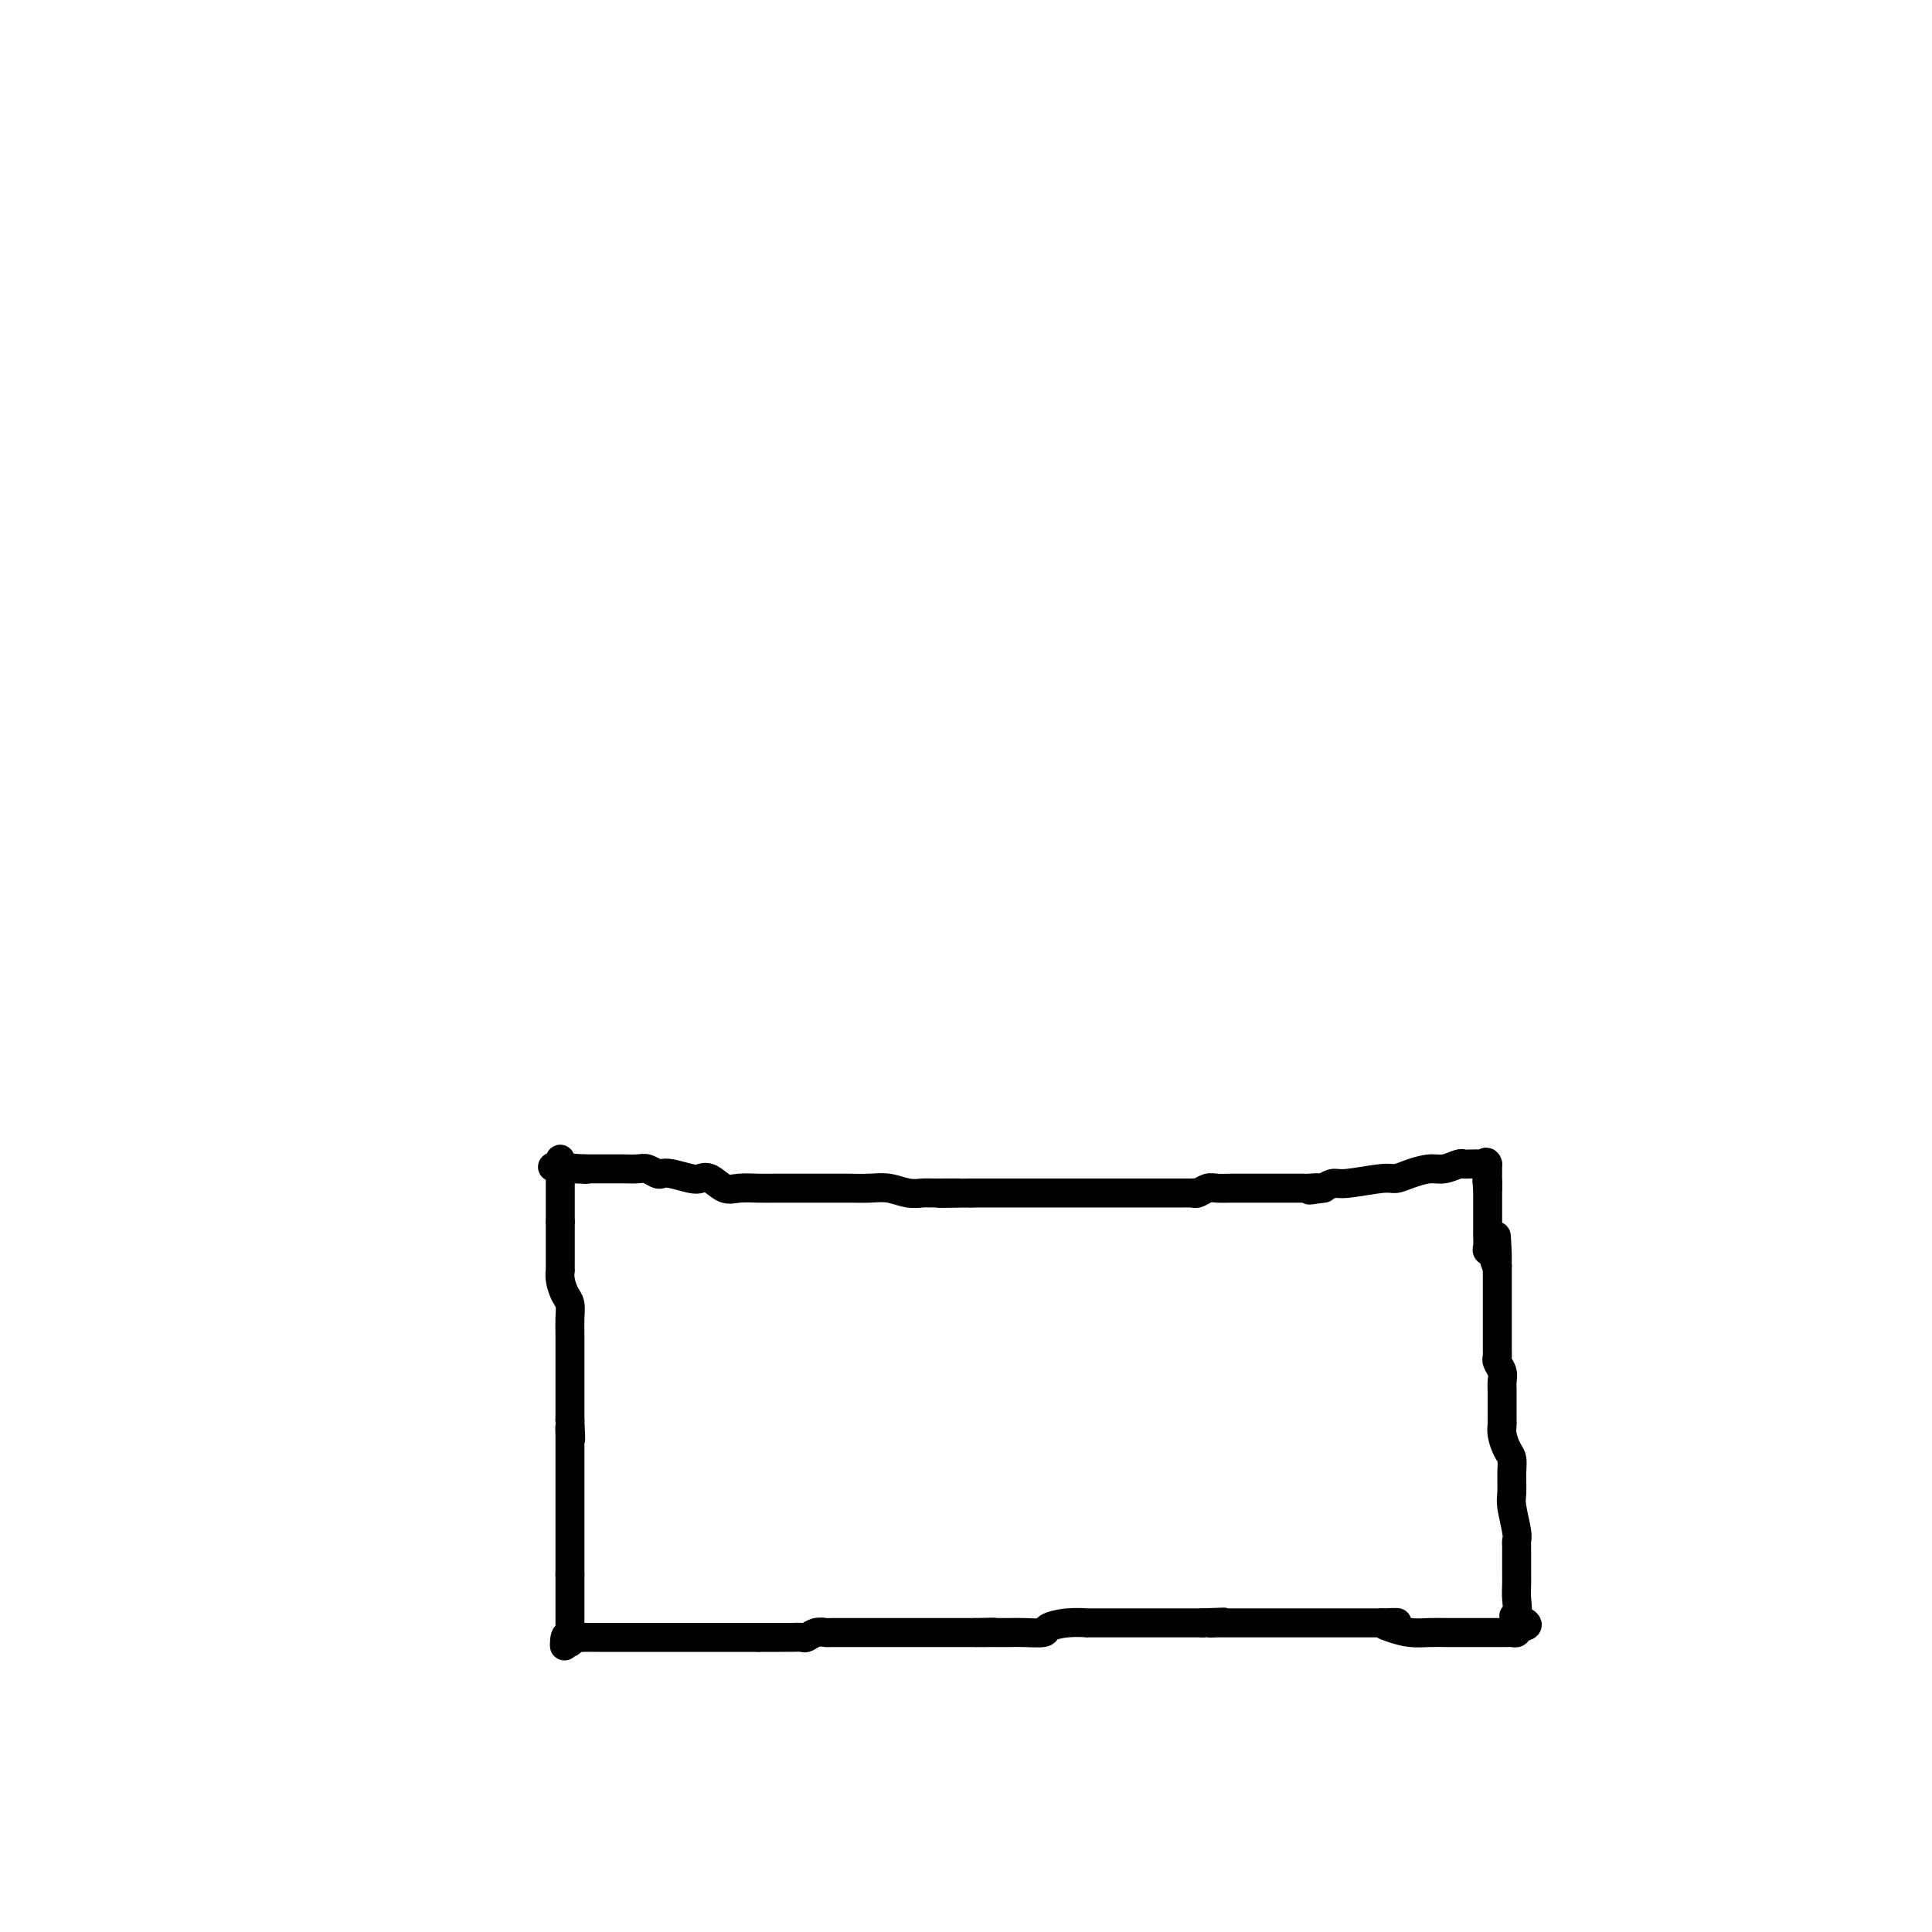 <svg viewBox='0 0 400 400' version='1.1' xmlns='http://www.w3.org/2000/svg' xmlns:xlink='http://www.w3.org/1999/xlink'><g fill='none' stroke='#000000' stroke-width='6' stroke-linecap='round' stroke-linejoin='round'><path d='M116,240c0.000,0.449 0.000,0.897 0,1c0.000,0.103 0.000,-0.140 0,0c0.000,0.140 0.000,0.664 0,1c-0.000,0.336 -0.000,0.485 0,1c0.000,0.515 0.000,1.395 0,2c0.000,0.605 0.000,0.935 0,1c-0.000,0.065 0.000,-0.136 0,0c0.000,0.136 0.000,0.610 0,1c0.000,0.390 -0.000,0.695 0,1c0.000,0.305 0.000,0.609 0,1c-0.000,0.391 0.000,0.868 0,1c0.000,0.132 0.000,-0.080 0,0c-0.000,0.080 0.000,0.451 0,1c0.000,0.549 0.000,1.274 0,2'/><path d='M116,253c0.000,2.176 0.000,1.117 0,1c-0.000,-0.117 -0.000,0.710 0,1c0.000,0.290 0.000,0.045 0,0c-0.000,-0.045 -0.000,0.111 0,1c0.000,0.889 0.000,2.510 0,3c-0.000,0.490 -0.001,-0.151 0,0c0.001,0.151 0.003,1.094 0,2c-0.003,0.906 -0.011,1.775 0,2c0.011,0.225 0.041,-0.194 0,0c-0.041,0.194 -0.155,1.000 0,2c0.155,1.000 0.577,2.194 1,3c0.423,0.806 0.845,1.223 1,2c0.155,0.777 0.041,1.915 0,3c-0.041,1.085 -0.011,2.118 0,3c0.011,0.882 0.003,1.612 0,2c-0.003,0.388 -0.001,0.433 0,1c0.001,0.567 0.000,1.658 0,2c-0.000,0.342 -0.000,-0.063 0,0c0.000,0.063 0.000,0.594 0,1c-0.000,0.406 -0.000,0.686 0,1c0.000,0.314 0.000,0.662 0,1c-0.000,0.338 -0.000,0.668 0,1c0.000,0.332 0.000,0.668 0,1c-0.000,0.332 -0.000,0.662 0,1c0.000,0.338 0.000,0.686 0,1c-0.000,0.314 -0.000,0.595 0,1c0.000,0.405 0.000,0.935 0,1c-0.000,0.065 -0.000,-0.333 0,0c0.000,0.333 0.000,1.397 0,2c-0.000,0.603 -0.000,0.744 0,1c0.000,0.256 0.000,0.628 0,1'/><path d='M118,294c0.309,6.752 0.083,3.133 0,2c-0.083,-1.133 -0.022,0.219 0,1c0.022,0.781 0.006,0.991 0,1c-0.006,0.009 -0.002,-0.184 0,0c0.002,0.184 0.000,0.745 0,1c-0.000,0.255 -0.000,0.205 0,1c0.000,0.795 0.000,2.437 0,3c-0.000,0.563 -0.000,0.049 0,0c0.000,-0.049 0.000,0.368 0,1c-0.000,0.632 -0.000,1.477 0,2c0.000,0.523 0.000,0.722 0,1c-0.000,0.278 -0.000,0.634 0,1c0.000,0.366 0.000,0.742 0,1c-0.000,0.258 -0.000,0.396 0,1c0.000,0.604 0.000,1.672 0,2c-0.000,0.328 -0.000,-0.085 0,0c0.000,0.085 0.000,0.667 0,1c-0.000,0.333 -0.000,0.418 0,1c0.000,0.582 0.000,1.662 0,2c-0.000,0.338 -0.000,-0.064 0,0c0.000,0.064 0.000,0.595 0,1c-0.000,0.405 -0.000,0.686 0,1c0.000,0.314 0.000,0.662 0,1c-0.000,0.338 -0.000,0.668 0,1c0.000,0.332 0.000,0.667 0,1c0.000,0.333 -0.000,0.663 0,1c0.000,0.337 0.000,0.682 0,1c0.000,0.318 -0.000,0.611 0,1c0.000,0.389 0.000,0.874 0,1c0.000,0.126 -0.000,-0.107 0,0c0.000,0.107 0.000,0.553 0,1'/><path d='M118,326c-0.000,5.335 -0.000,2.672 0,2c0.000,-0.672 0.000,0.646 0,1c-0.000,0.354 -0.000,-0.255 0,0c0.000,0.255 0.000,1.374 0,2c-0.000,0.626 -0.000,0.759 0,1c0.000,0.241 0.000,0.589 0,1c-0.000,0.411 -0.000,0.883 0,1c0.000,0.117 0.000,-0.122 0,0c-0.000,0.122 -0.000,0.606 0,1c0.000,0.394 0.000,0.697 0,1c-0.000,0.303 -0.000,0.607 0,1c0.000,0.393 0.001,0.876 0,1c-0.001,0.124 -0.003,-0.110 0,0c0.003,0.110 0.011,0.566 0,1c-0.011,0.434 -0.041,0.848 0,1c0.041,0.152 0.155,0.044 0,0c-0.155,-0.044 -0.577,-0.022 -1,0'/><path d='M117,340c-0.202,1.940 -0.208,-0.208 0,-1c0.208,-0.792 0.631,-0.226 1,0c0.369,0.226 0.685,0.113 1,0'/><path d='M119,339c0.505,-0.155 0.769,-0.041 1,0c0.231,0.041 0.430,0.011 1,0c0.570,-0.011 1.513,-0.003 2,0c0.487,0.003 0.519,0.001 1,0c0.481,-0.001 1.410,-0.000 2,0c0.590,0.000 0.839,0.000 1,0c0.161,-0.000 0.232,-0.000 1,0c0.768,0.000 2.234,0.000 3,0c0.766,-0.000 0.833,-0.000 1,0c0.167,0.000 0.433,0.000 1,0c0.567,-0.000 1.433,-0.000 2,0c0.567,0.000 0.834,0.000 1,0c0.166,-0.000 0.230,-0.000 1,0c0.770,0.000 2.248,0.000 3,0c0.752,-0.000 0.780,-0.000 1,0c0.220,0.000 0.631,0.000 1,0c0.369,-0.000 0.694,-0.000 1,0c0.306,0.000 0.591,0.000 1,0c0.409,-0.000 0.940,-0.000 1,0c0.060,0.000 -0.353,0.000 0,0c0.353,-0.000 1.471,-0.000 2,0c0.529,0.000 0.469,0.000 1,0c0.531,0.000 1.653,-0.000 2,0c0.347,0.000 -0.079,0.000 0,0c0.079,0.000 0.665,-0.000 1,0c0.335,0.000 0.418,0.000 1,0c0.582,0.000 1.661,-0.000 2,0c0.339,0.000 -0.064,0.000 0,0c0.064,0.000 0.594,-0.000 1,0c0.406,0.000 0.687,0.000 1,0c0.313,0.000 0.656,0.000 1,0'/><path d='M157,339c6.300,0.000 3.049,0.000 2,0c-1.049,-0.000 0.104,-0.000 1,0c0.896,0.000 1.535,0.001 2,0c0.465,-0.001 0.757,-0.004 1,0c0.243,0.004 0.436,0.015 1,0c0.564,-0.015 1.498,-0.057 2,0c0.502,0.057 0.571,0.211 1,0c0.429,-0.211 1.219,-0.789 2,-1c0.781,-0.211 1.553,-0.057 2,0c0.447,0.057 0.570,0.015 1,0c0.430,-0.015 1.166,-0.004 2,0c0.834,0.004 1.767,0.001 2,0c0.233,-0.001 -0.233,-0.000 0,0c0.233,0.000 1.167,0.000 2,0c0.833,-0.000 1.567,-0.000 2,0c0.433,0.000 0.565,0.000 1,0c0.435,-0.000 1.171,-0.000 2,0c0.829,0.000 1.749,0.000 2,0c0.251,-0.000 -0.167,-0.000 0,0c0.167,0.000 0.918,0.000 2,0c1.082,-0.000 2.495,-0.000 3,0c0.505,0.000 0.104,0.000 0,0c-0.104,-0.000 0.091,-0.000 1,0c0.909,0.000 2.534,0.000 3,0c0.466,-0.000 -0.226,-0.000 0,0c0.226,0.000 1.369,0.000 2,0c0.631,-0.000 0.749,-0.000 1,0c0.251,0.000 0.634,0.000 1,0c0.366,-0.000 0.714,-0.000 1,0c0.286,0.000 0.510,0.000 1,0c0.490,-0.000 1.245,0.000 2,0'/><path d='M202,338c7.080,-0.155 2.281,-0.041 1,0c-1.281,0.041 0.956,0.011 2,0c1.044,-0.011 0.893,-0.002 1,0c0.107,0.002 0.471,-0.002 1,0c0.529,0.002 1.225,0.011 2,0c0.775,-0.011 1.631,-0.041 3,0c1.369,0.041 3.250,0.155 4,0c0.750,-0.155 0.368,-0.577 1,-1c0.632,-0.423 2.277,-0.845 4,-1c1.723,-0.155 3.522,-0.041 4,0c0.478,0.041 -0.366,0.011 0,0c0.366,-0.011 1.943,-0.003 3,0c1.057,0.003 1.592,0.001 2,0c0.408,-0.001 0.687,-0.000 1,0c0.313,0.000 0.661,0.000 1,0c0.339,-0.000 0.668,-0.000 1,0c0.332,0.000 0.667,0.000 1,0c0.333,-0.000 0.663,-0.000 1,0c0.337,0.000 0.681,0.000 1,0c0.319,-0.000 0.614,-0.000 1,0c0.386,0.000 0.863,0.000 1,0c0.137,-0.000 -0.066,-0.000 0,0c0.066,0.000 0.403,0.000 1,0c0.597,-0.000 1.455,-0.000 2,0c0.545,0.000 0.776,0.000 1,0c0.224,-0.000 0.441,-0.000 1,0c0.559,0.000 1.459,0.000 2,0c0.541,-0.000 0.722,-0.000 1,0c0.278,0.000 0.652,0.000 1,0c0.348,-0.000 0.671,-0.000 1,0c0.329,0.000 0.665,0.000 1,0'/><path d='M249,336c7.672,-0.309 3.351,-0.083 2,0c-1.351,0.083 0.268,0.022 1,0c0.732,-0.022 0.576,-0.006 1,0c0.424,0.006 1.426,0.002 2,0c0.574,-0.002 0.718,-0.000 1,0c0.282,0.000 0.701,0.000 1,0c0.299,-0.000 0.479,-0.000 1,0c0.521,0.000 1.382,0.000 2,0c0.618,-0.000 0.992,-0.000 1,0c0.008,0.000 -0.348,0.000 0,0c0.348,-0.000 1.402,-0.000 2,0c0.598,0.000 0.741,0.000 1,0c0.259,-0.000 0.634,-0.000 1,0c0.366,0.000 0.725,0.000 1,0c0.275,-0.000 0.468,-0.000 1,0c0.532,0.000 1.403,0.000 2,0c0.597,-0.000 0.921,-0.000 1,0c0.079,0.000 -0.086,0.000 0,0c0.086,-0.000 0.422,-0.000 1,0c0.578,0.000 1.397,0.000 2,0c0.603,-0.000 0.988,-0.000 1,0c0.012,0.000 -0.350,0.000 0,0c0.350,-0.000 1.411,0.000 2,0c0.589,0.000 0.707,0.000 1,0c0.293,0.000 0.760,0.000 1,0c0.240,0.000 0.252,0.000 1,0c0.748,0.000 2.231,0.000 3,0c0.769,0.000 0.822,0.000 1,0c0.178,0.000 0.479,0.000 1,0c0.521,0.000 1.260,0.000 2,0'/><path d='M286,336c5.941,-0.044 2.293,-0.155 1,0c-1.293,0.155 -0.231,0.578 1,1c1.231,0.422 2.631,0.845 4,1c1.369,0.155 2.709,0.041 4,0c1.291,-0.041 2.535,-0.011 4,0c1.465,0.011 3.152,0.003 4,0c0.848,-0.003 0.858,-0.001 1,0c0.142,0.001 0.415,0.000 1,0c0.585,-0.000 1.480,-0.000 2,0c0.520,0.000 0.664,0.000 1,0c0.336,-0.000 0.863,-0.000 1,0c0.137,0.000 -0.117,0.001 0,0c0.117,-0.001 0.606,-0.003 1,0c0.394,0.003 0.693,0.011 1,0c0.307,-0.011 0.621,-0.041 1,0c0.379,0.041 0.823,0.155 1,0c0.177,-0.155 0.089,-0.577 0,-1'/><path d='M314,337c4.332,-0.276 1.161,-1.466 0,-2c-1.161,-0.534 -0.311,-0.413 0,-1c0.311,-0.587 0.083,-1.883 0,-3c-0.083,-1.117 -0.022,-2.053 0,-3c0.022,-0.947 0.006,-1.903 0,-3c-0.006,-1.097 -0.001,-2.336 0,-3c0.001,-0.664 -0.004,-0.755 0,-1c0.004,-0.245 0.015,-0.644 0,-1c-0.015,-0.356 -0.057,-0.668 0,-1c0.057,-0.332 0.212,-0.684 0,-2c-0.212,-1.316 -0.792,-3.598 -1,-5c-0.208,-1.402 -0.046,-1.926 0,-3c0.046,-1.074 -0.026,-2.697 0,-4c0.026,-1.303 0.151,-2.285 0,-3c-0.151,-0.715 -0.576,-1.164 -1,-2c-0.424,-0.836 -0.846,-2.060 -1,-3c-0.154,-0.940 -0.041,-1.595 0,-2c0.041,-0.405 0.011,-0.559 0,-1c-0.011,-0.441 -0.003,-1.168 0,-2c0.003,-0.832 0.002,-1.770 0,-2c-0.002,-0.230 -0.004,0.247 0,0c0.004,-0.247 0.015,-1.219 0,-2c-0.015,-0.781 -0.057,-1.371 0,-2c0.057,-0.629 0.211,-1.297 0,-2c-0.211,-0.703 -0.789,-1.443 -1,-2c-0.211,-0.557 -0.057,-0.933 0,-1c0.057,-0.067 0.015,0.174 0,-2c-0.015,-2.174 -0.004,-6.764 0,-10c0.004,-3.236 0.002,-5.118 0,-7'/><path d='M310,262c-0.554,-11.708 0.062,-3.479 0,-1c-0.062,2.479 -0.801,-0.792 -1,-2c-0.199,-1.208 0.143,-0.352 0,0c-0.143,0.352 -0.770,0.200 -1,0c-0.230,-0.200 -0.062,-0.449 0,-1c0.062,-0.551 0.016,-1.404 0,-2c-0.016,-0.596 -0.004,-0.933 0,-1c0.004,-0.067 0.001,0.137 0,0c-0.001,-0.137 -0.000,-0.615 0,-1c0.000,-0.385 0.000,-0.677 0,-1c-0.000,-0.323 -0.000,-0.678 0,-1c0.000,-0.322 0.000,-0.610 0,-1c-0.000,-0.390 -0.000,-0.883 0,-1c0.000,-0.117 0.000,0.140 0,0c-0.000,-0.140 -0.000,-0.677 0,-1c0.000,-0.323 0.000,-0.433 0,-1c-0.000,-0.567 -0.000,-1.591 0,-2c0.000,-0.409 0.000,-0.205 0,0'/><path d='M308,246c-0.309,-2.654 -0.083,-1.288 0,-1c0.083,0.288 0.022,-0.500 0,-1c-0.022,-0.500 -0.006,-0.712 0,-1c0.006,-0.288 0.002,-0.654 0,-1c-0.002,-0.346 -0.001,-0.673 0,-1'/><path d='M308,241c-0.183,-0.774 -0.640,-0.207 -1,0c-0.360,0.207 -0.622,0.056 -1,0c-0.378,-0.056 -0.873,-0.016 -1,0c-0.127,0.016 0.115,0.008 0,0c-0.115,-0.008 -0.585,-0.017 -1,0c-0.415,0.017 -0.775,0.060 -1,0c-0.225,-0.060 -0.315,-0.222 -1,0c-0.685,0.222 -1.964,0.829 -3,1c-1.036,0.171 -1.828,-0.094 -3,0c-1.172,0.094 -2.723,0.546 -4,1c-1.277,0.454 -2.282,0.909 -3,1c-0.718,0.091 -1.151,-0.182 -3,0c-1.849,0.182 -5.113,0.818 -7,1c-1.887,0.182 -2.396,-0.091 -3,0c-0.604,0.091 -1.302,0.545 -2,1'/><path d='M274,246c-5.371,0.774 -1.797,0.207 -1,0c0.797,-0.207 -1.182,-0.056 -2,0c-0.818,0.056 -0.475,0.015 -1,0c-0.525,-0.015 -1.917,-0.004 -3,0c-1.083,0.004 -1.858,0.001 -2,0c-0.142,-0.001 0.349,-0.000 0,0c-0.349,0.000 -1.539,0.000 -2,0c-0.461,-0.000 -0.192,-0.001 -1,0c-0.808,0.001 -2.692,0.004 -4,0c-1.308,-0.004 -2.039,-0.015 -3,0c-0.961,0.015 -2.151,0.057 -3,0c-0.849,-0.057 -1.358,-0.211 -2,0c-0.642,0.211 -1.416,0.789 -2,1c-0.584,0.211 -0.976,0.057 -1,0c-0.024,-0.057 0.322,-0.015 0,0c-0.322,0.015 -1.312,0.004 -2,0c-0.688,-0.004 -1.074,-0.001 -2,0c-0.926,0.001 -2.391,0.000 -3,0c-0.609,-0.000 -0.361,-0.000 -1,0c-0.639,0.000 -2.165,0.000 -3,0c-0.835,-0.000 -0.979,-0.000 -2,0c-1.021,0.000 -2.920,0.000 -4,0c-1.080,-0.000 -1.341,-0.000 -2,0c-0.659,0.000 -1.717,0.000 -3,0c-1.283,-0.000 -2.792,-0.000 -4,0c-1.208,0.000 -2.117,0.000 -3,0c-0.883,-0.000 -1.742,-0.000 -2,0c-0.258,0.000 0.086,0.000 -1,0c-1.086,-0.000 -3.600,-0.000 -5,0c-1.400,0.000 -1.686,0.000 -3,0c-1.314,-0.000 -3.657,-0.000 -6,0'/><path d='M201,247c-11.769,0.154 -4.693,0.037 -3,0c1.693,-0.037 -1.999,0.004 -4,0c-2.001,-0.004 -2.312,-0.054 -3,0c-0.688,0.054 -1.754,0.211 -3,0c-1.246,-0.211 -2.670,-0.788 -4,-1c-1.330,-0.212 -2.564,-0.057 -4,0c-1.436,0.057 -3.075,0.015 -4,0c-0.925,-0.015 -1.135,-0.004 -2,0c-0.865,0.004 -2.384,0.001 -3,0c-0.616,-0.001 -0.328,-0.000 -1,0c-0.672,0.000 -2.303,0.000 -3,0c-0.697,-0.000 -0.458,-0.001 -1,0c-0.542,0.001 -1.863,0.002 -3,0c-1.137,-0.002 -2.090,-0.008 -3,0c-0.910,0.008 -1.777,0.030 -3,0c-1.223,-0.030 -2.801,-0.112 -4,0c-1.199,0.112 -2.019,0.419 -3,0c-0.981,-0.419 -2.122,-1.562 -3,-2c-0.878,-0.438 -1.491,-0.169 -2,0c-0.509,0.169 -0.913,0.238 -2,0c-1.087,-0.238 -2.856,-0.782 -4,-1c-1.144,-0.218 -1.662,-0.111 -2,0c-0.338,0.111 -0.496,0.226 -1,0c-0.504,-0.226 -1.355,-0.793 -2,-1c-0.645,-0.207 -1.083,-0.056 -2,0c-0.917,0.056 -2.312,0.015 -3,0c-0.688,-0.015 -0.671,-0.004 -1,0c-0.329,0.004 -1.006,0.001 -2,0c-0.994,-0.001 -2.306,-0.000 -3,0c-0.694,0.000 -0.770,0.000 -1,0c-0.230,-0.000 -0.615,-0.000 -1,0'/><path d='M121,242c-12.559,-0.774 -3.957,-0.207 -1,0c2.957,0.207 0.270,0.056 -1,0c-1.270,-0.056 -1.124,-0.015 -1,0c0.124,0.015 0.226,0.004 0,0c-0.226,-0.004 -0.779,-0.001 -1,0c-0.221,0.001 -0.111,0.001 0,0'/></g>
</svg>